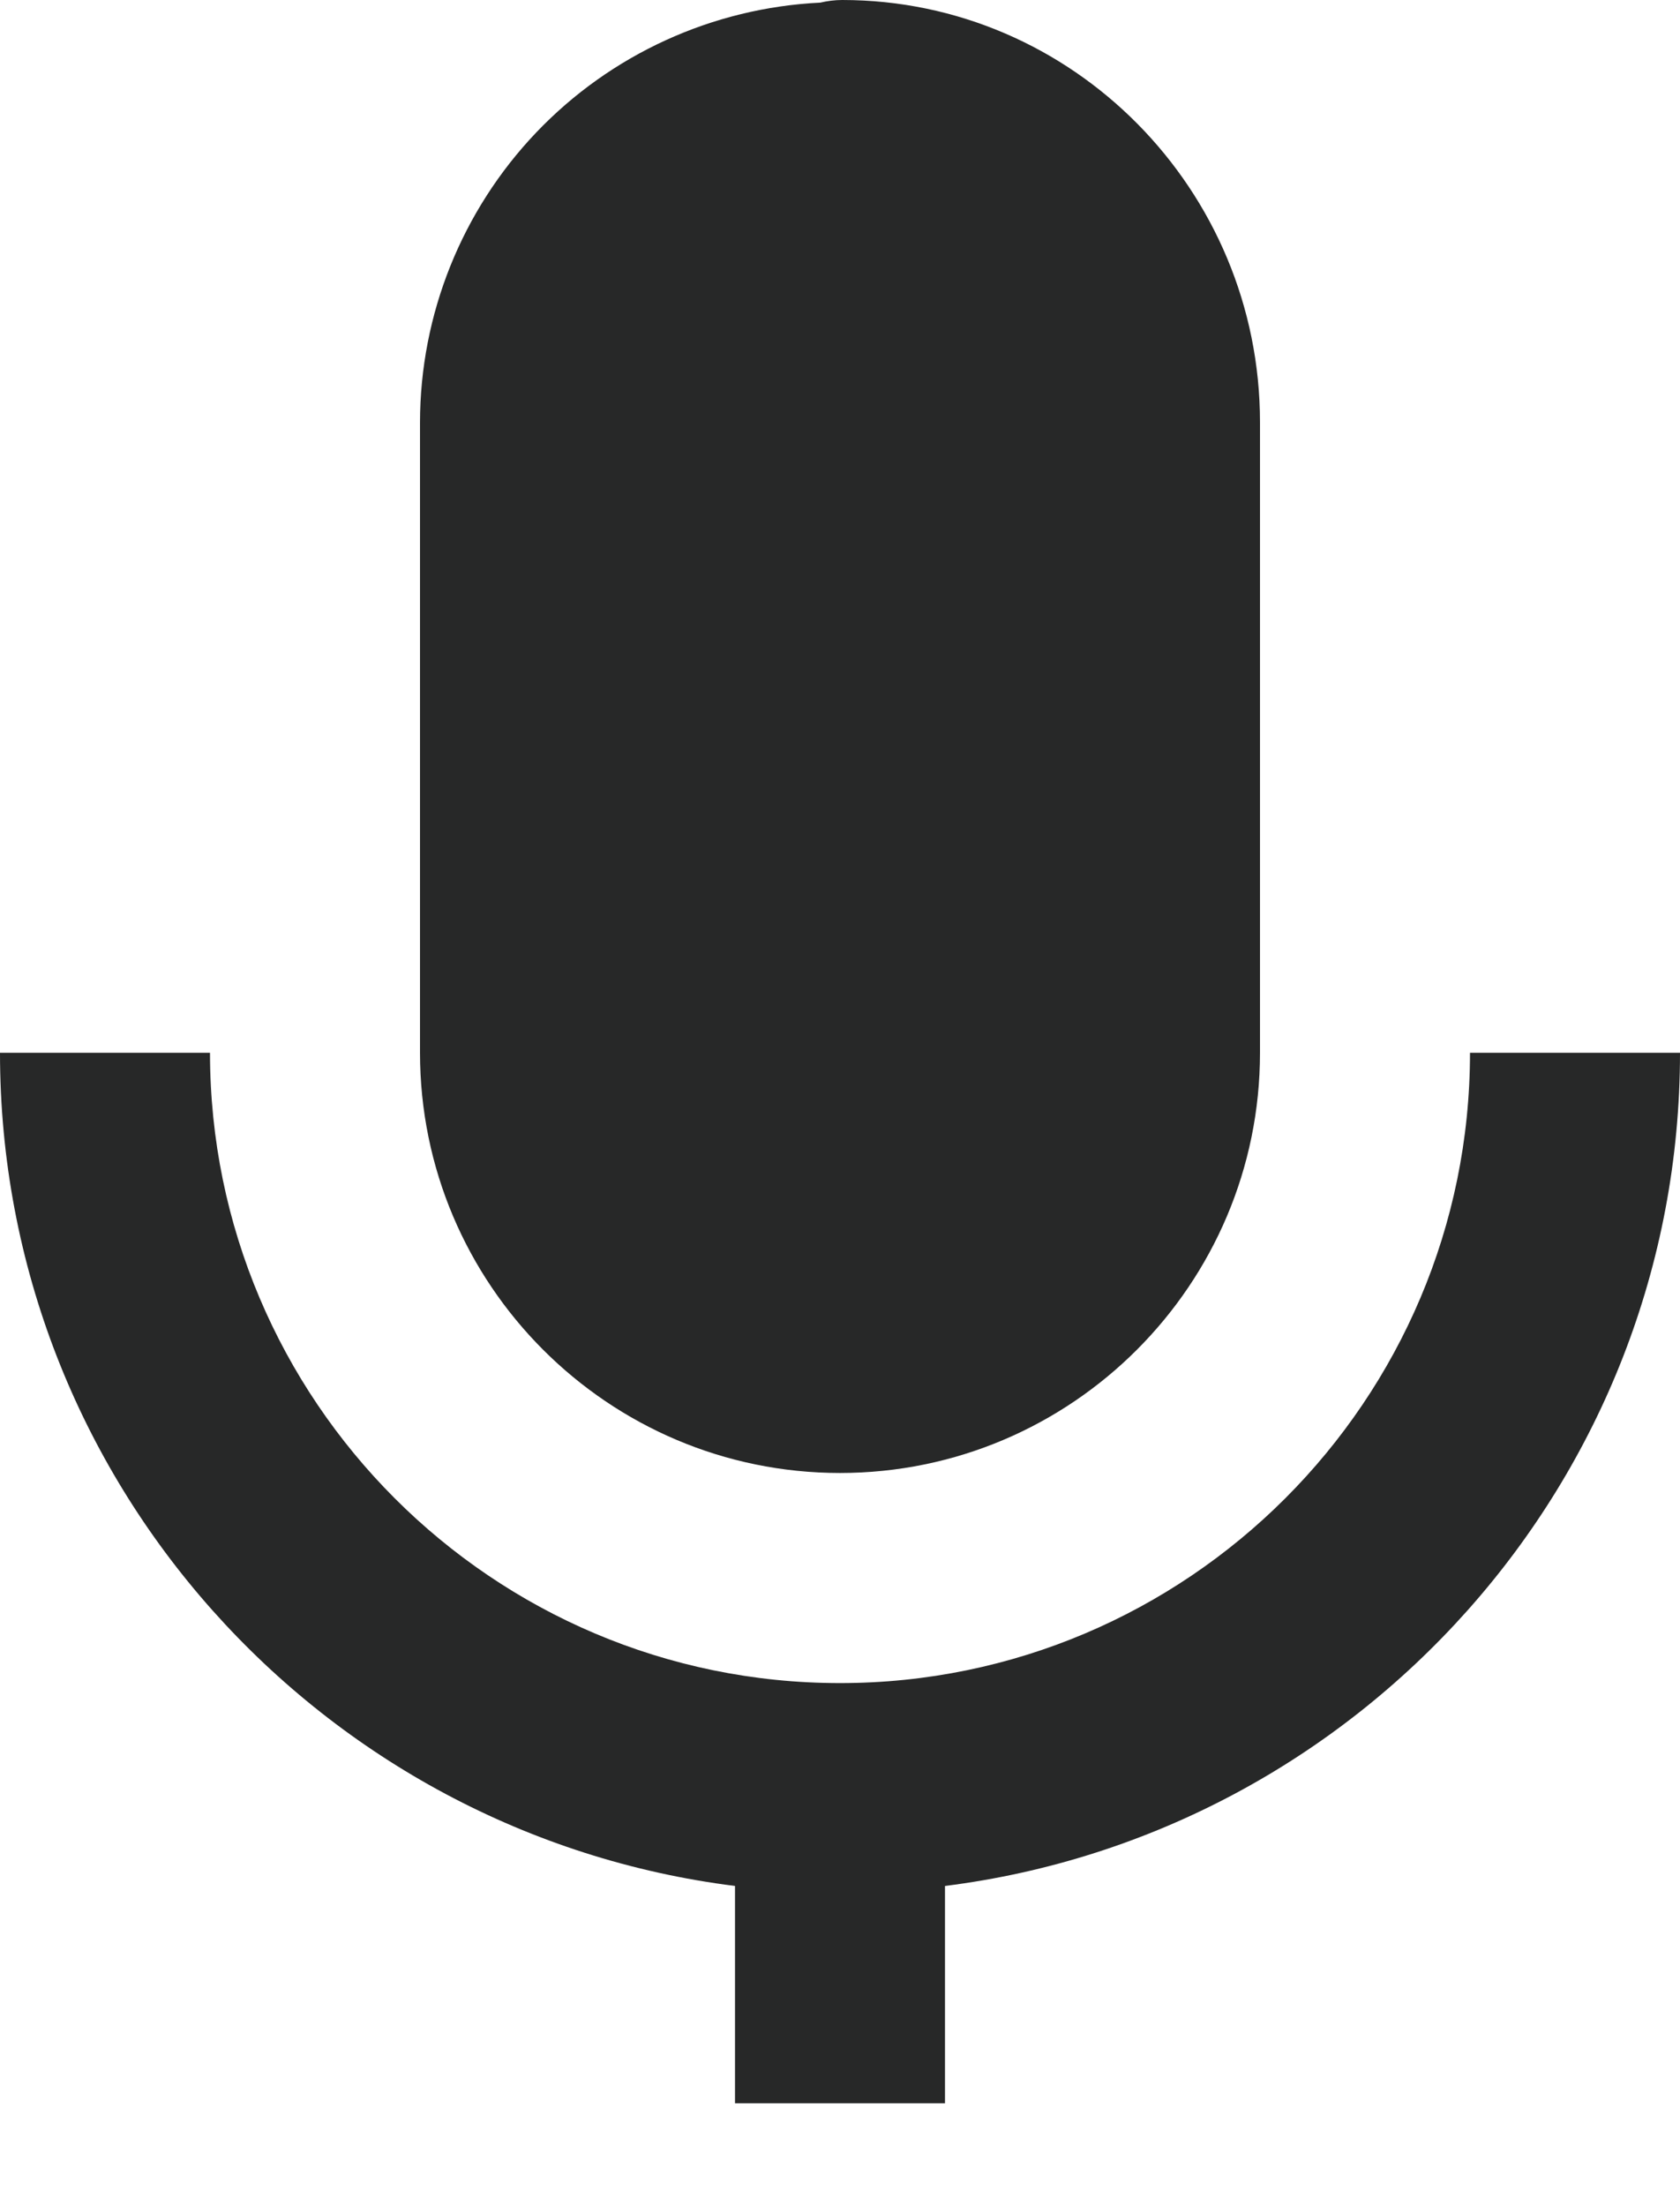 <svg width="16" height="21" viewBox="0 0 16 21" fill="none" xmlns="http://www.w3.org/2000/svg">
<path d="M8 14.021C10.206 14.021 12 12.227 12 10.021V4.021C12 1.804 10.215 0 8.021 0C7.951 0 7.88 0.009 7.812 0.025C6.785 0.075 5.817 0.517 5.107 1.261C4.398 2.005 4.001 2.993 4 4.021V10.021C4 12.227 5.794 14.021 8 14.021Z" fill="#272828"/>
<path d="M7 17.952V20.021H9V17.952C12.939 17.457 16 14.094 16 10.021H14C14 13.33 11.309 16.021 8 16.021C4.691 16.021 2 13.33 2 10.021H0C0 14.093 3.061 17.457 7 17.952Z" fill="#272828"/>
</svg>
